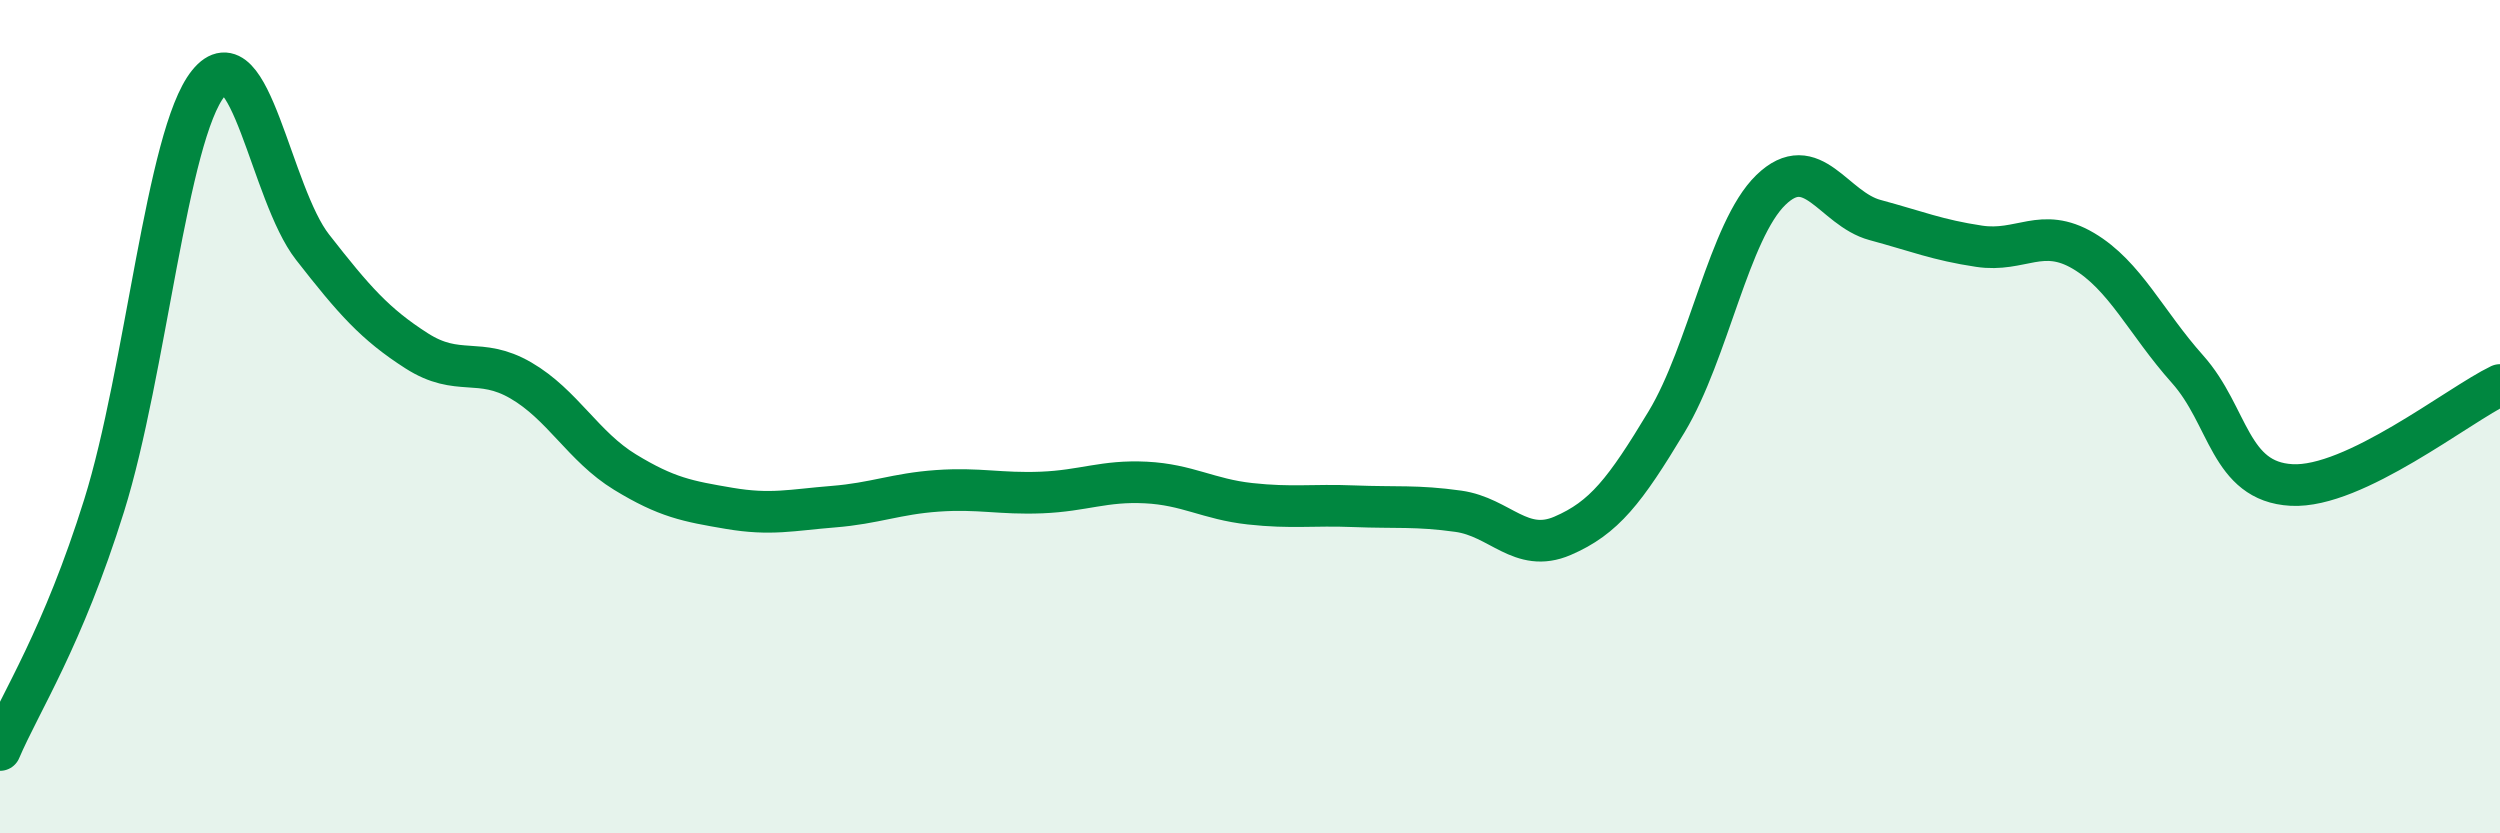 
    <svg width="60" height="20" viewBox="0 0 60 20" xmlns="http://www.w3.org/2000/svg">
      <path
        d="M 0,18 C 0.5,16.83 1.5,15.33 2.5,12.13 C 3.5,8.93 4,3.24 5,2 C 6,0.76 6.5,4.65 7.5,5.93 C 8.5,7.21 9,7.78 10,8.42 C 11,9.06 11.5,8.55 12.5,9.13 C 13.5,9.71 14,10.72 15,11.33 C 16,11.94 16.5,12.03 17.5,12.2 C 18.5,12.37 19,12.24 20,12.16 C 21,12.08 21.5,11.85 22.5,11.78 C 23.5,11.71 24,11.86 25,11.82 C 26,11.78 26.5,11.53 27.5,11.58 C 28.5,11.63 29,11.98 30,12.09 C 31,12.2 31.5,12.11 32.5,12.15 C 33.5,12.19 34,12.13 35,12.27 C 36,12.41 36.5,13.29 37.5,12.86 C 38.5,12.43 39,11.78 40,10.12 C 41,8.46 41.5,5.53 42.5,4.56 C 43.5,3.59 44,5.01 45,5.28 C 46,5.55 46.5,5.76 47.5,5.91 C 48.5,6.06 49,5.43 50,6.02 C 51,6.61 51.5,7.74 52.5,8.86 C 53.5,9.98 53.5,11.56 55,11.64 C 56.5,11.72 59,9.72 60,9.24L60 20L0 20Z"
        fill="#008740"
        opacity="0.1"
        stroke-linecap="round"
        stroke-linejoin="round"
      />
      <path
        d="M 0,18 C 0.5,16.83 1.5,15.33 2.5,12.13 C 3.5,8.93 4,3.24 5,2 C 6,0.76 6.5,4.65 7.5,5.93 C 8.5,7.21 9,7.78 10,8.42 C 11,9.06 11.5,8.55 12.5,9.13 C 13.5,9.71 14,10.72 15,11.33 C 16,11.94 16.5,12.03 17.5,12.2 C 18.5,12.37 19,12.24 20,12.16 C 21,12.08 21.5,11.85 22.5,11.78 C 23.5,11.71 24,11.86 25,11.82 C 26,11.78 26.5,11.53 27.5,11.58 C 28.5,11.63 29,11.98 30,12.09 C 31,12.2 31.5,12.11 32.5,12.15 C 33.5,12.19 34,12.13 35,12.27 C 36,12.41 36.5,13.29 37.5,12.86 C 38.5,12.43 39,11.78 40,10.12 C 41,8.46 41.5,5.53 42.5,4.56 C 43.5,3.59 44,5.01 45,5.28 C 46,5.55 46.5,5.76 47.5,5.91 C 48.5,6.06 49,5.43 50,6.02 C 51,6.61 51.5,7.74 52.5,8.86 C 53.5,9.98 53.5,11.56 55,11.64 C 56.5,11.72 59,9.72 60,9.24"
        stroke="#008740"
        stroke-width="1"
        fill="none"
        stroke-linecap="round"
        stroke-linejoin="round"
      />
    </svg>
  
